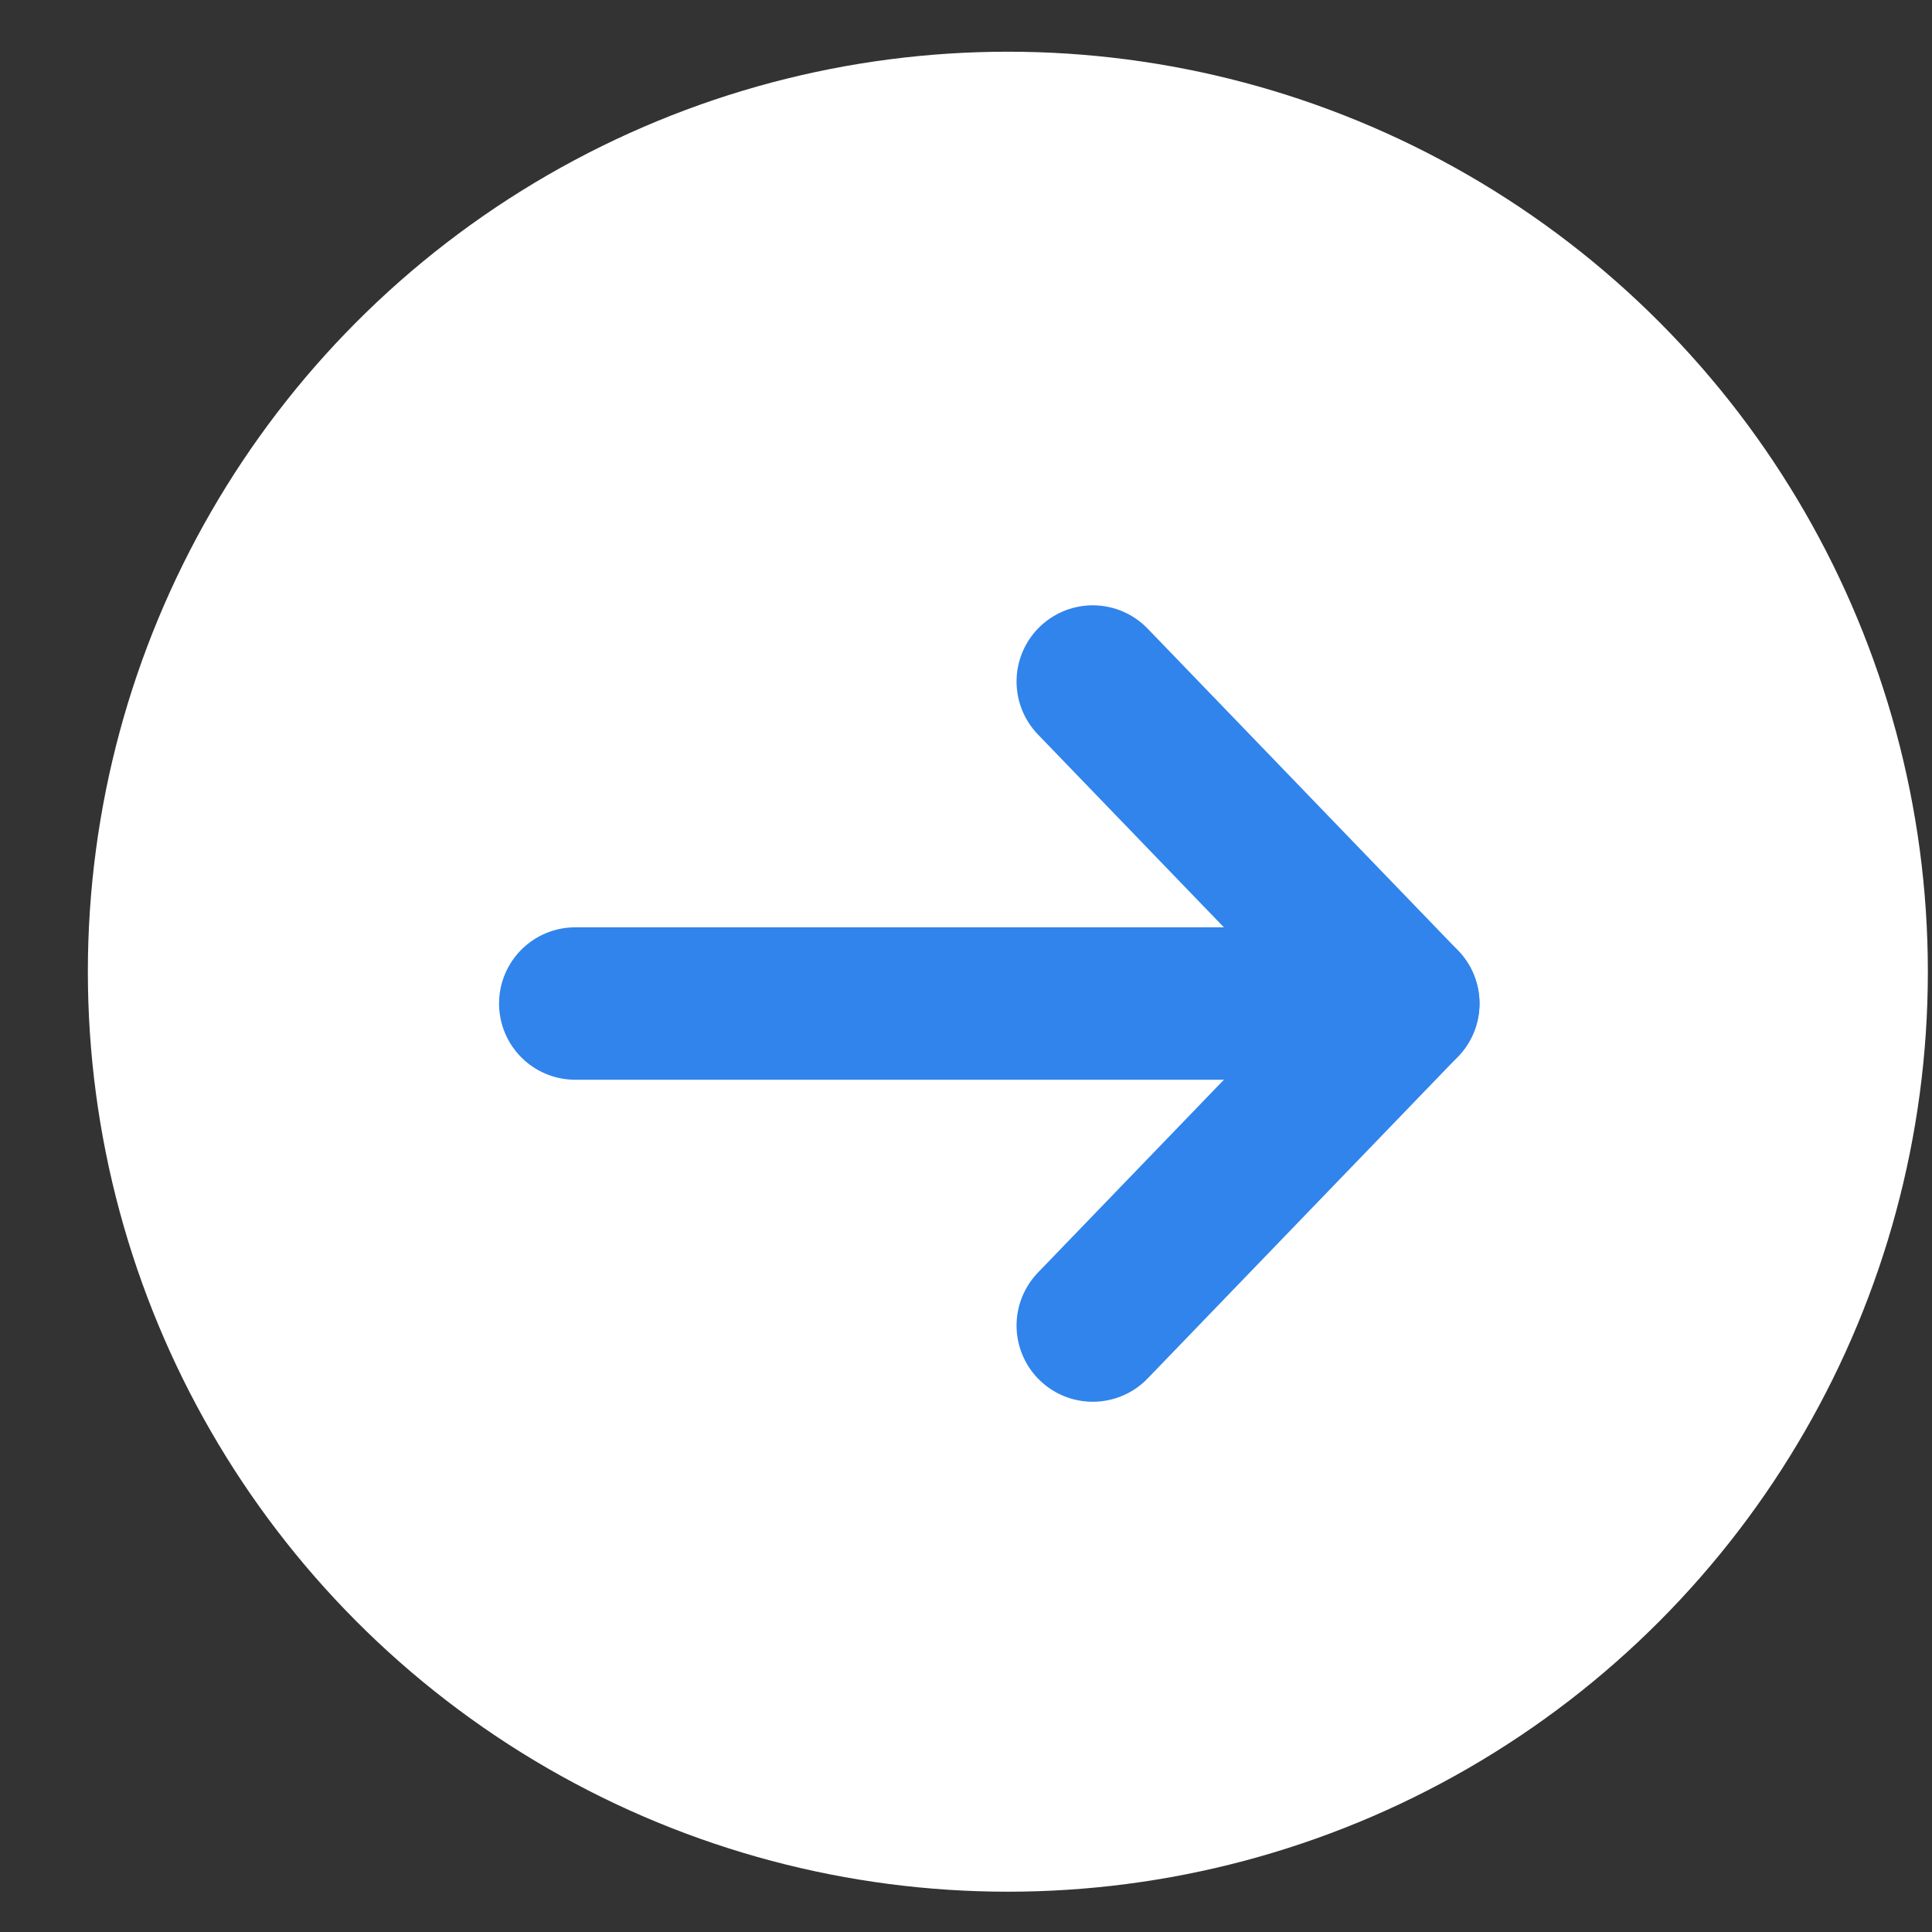 <?xml version="1.0" encoding="UTF-8"?> <svg xmlns="http://www.w3.org/2000/svg" width="21" height="21" viewBox="0 0 21 21" fill="none"><rect x="0" y="0" width="21" height="21" fill="#333333" stroke="none"/><circle cx="10.955" cy="10.562" r="10" fill="white"></circle><path d="M15.253 10.908H6.253" stroke="#3084EC" stroke-width="1.657" stroke-linecap="round" stroke-linejoin="round"></path><path d="M11.878 7.408L15.253 10.908L11.878 14.408" stroke="#3084EC" stroke-width="1.657" stroke-linecap="round" stroke-linejoin="round"></path></svg> 